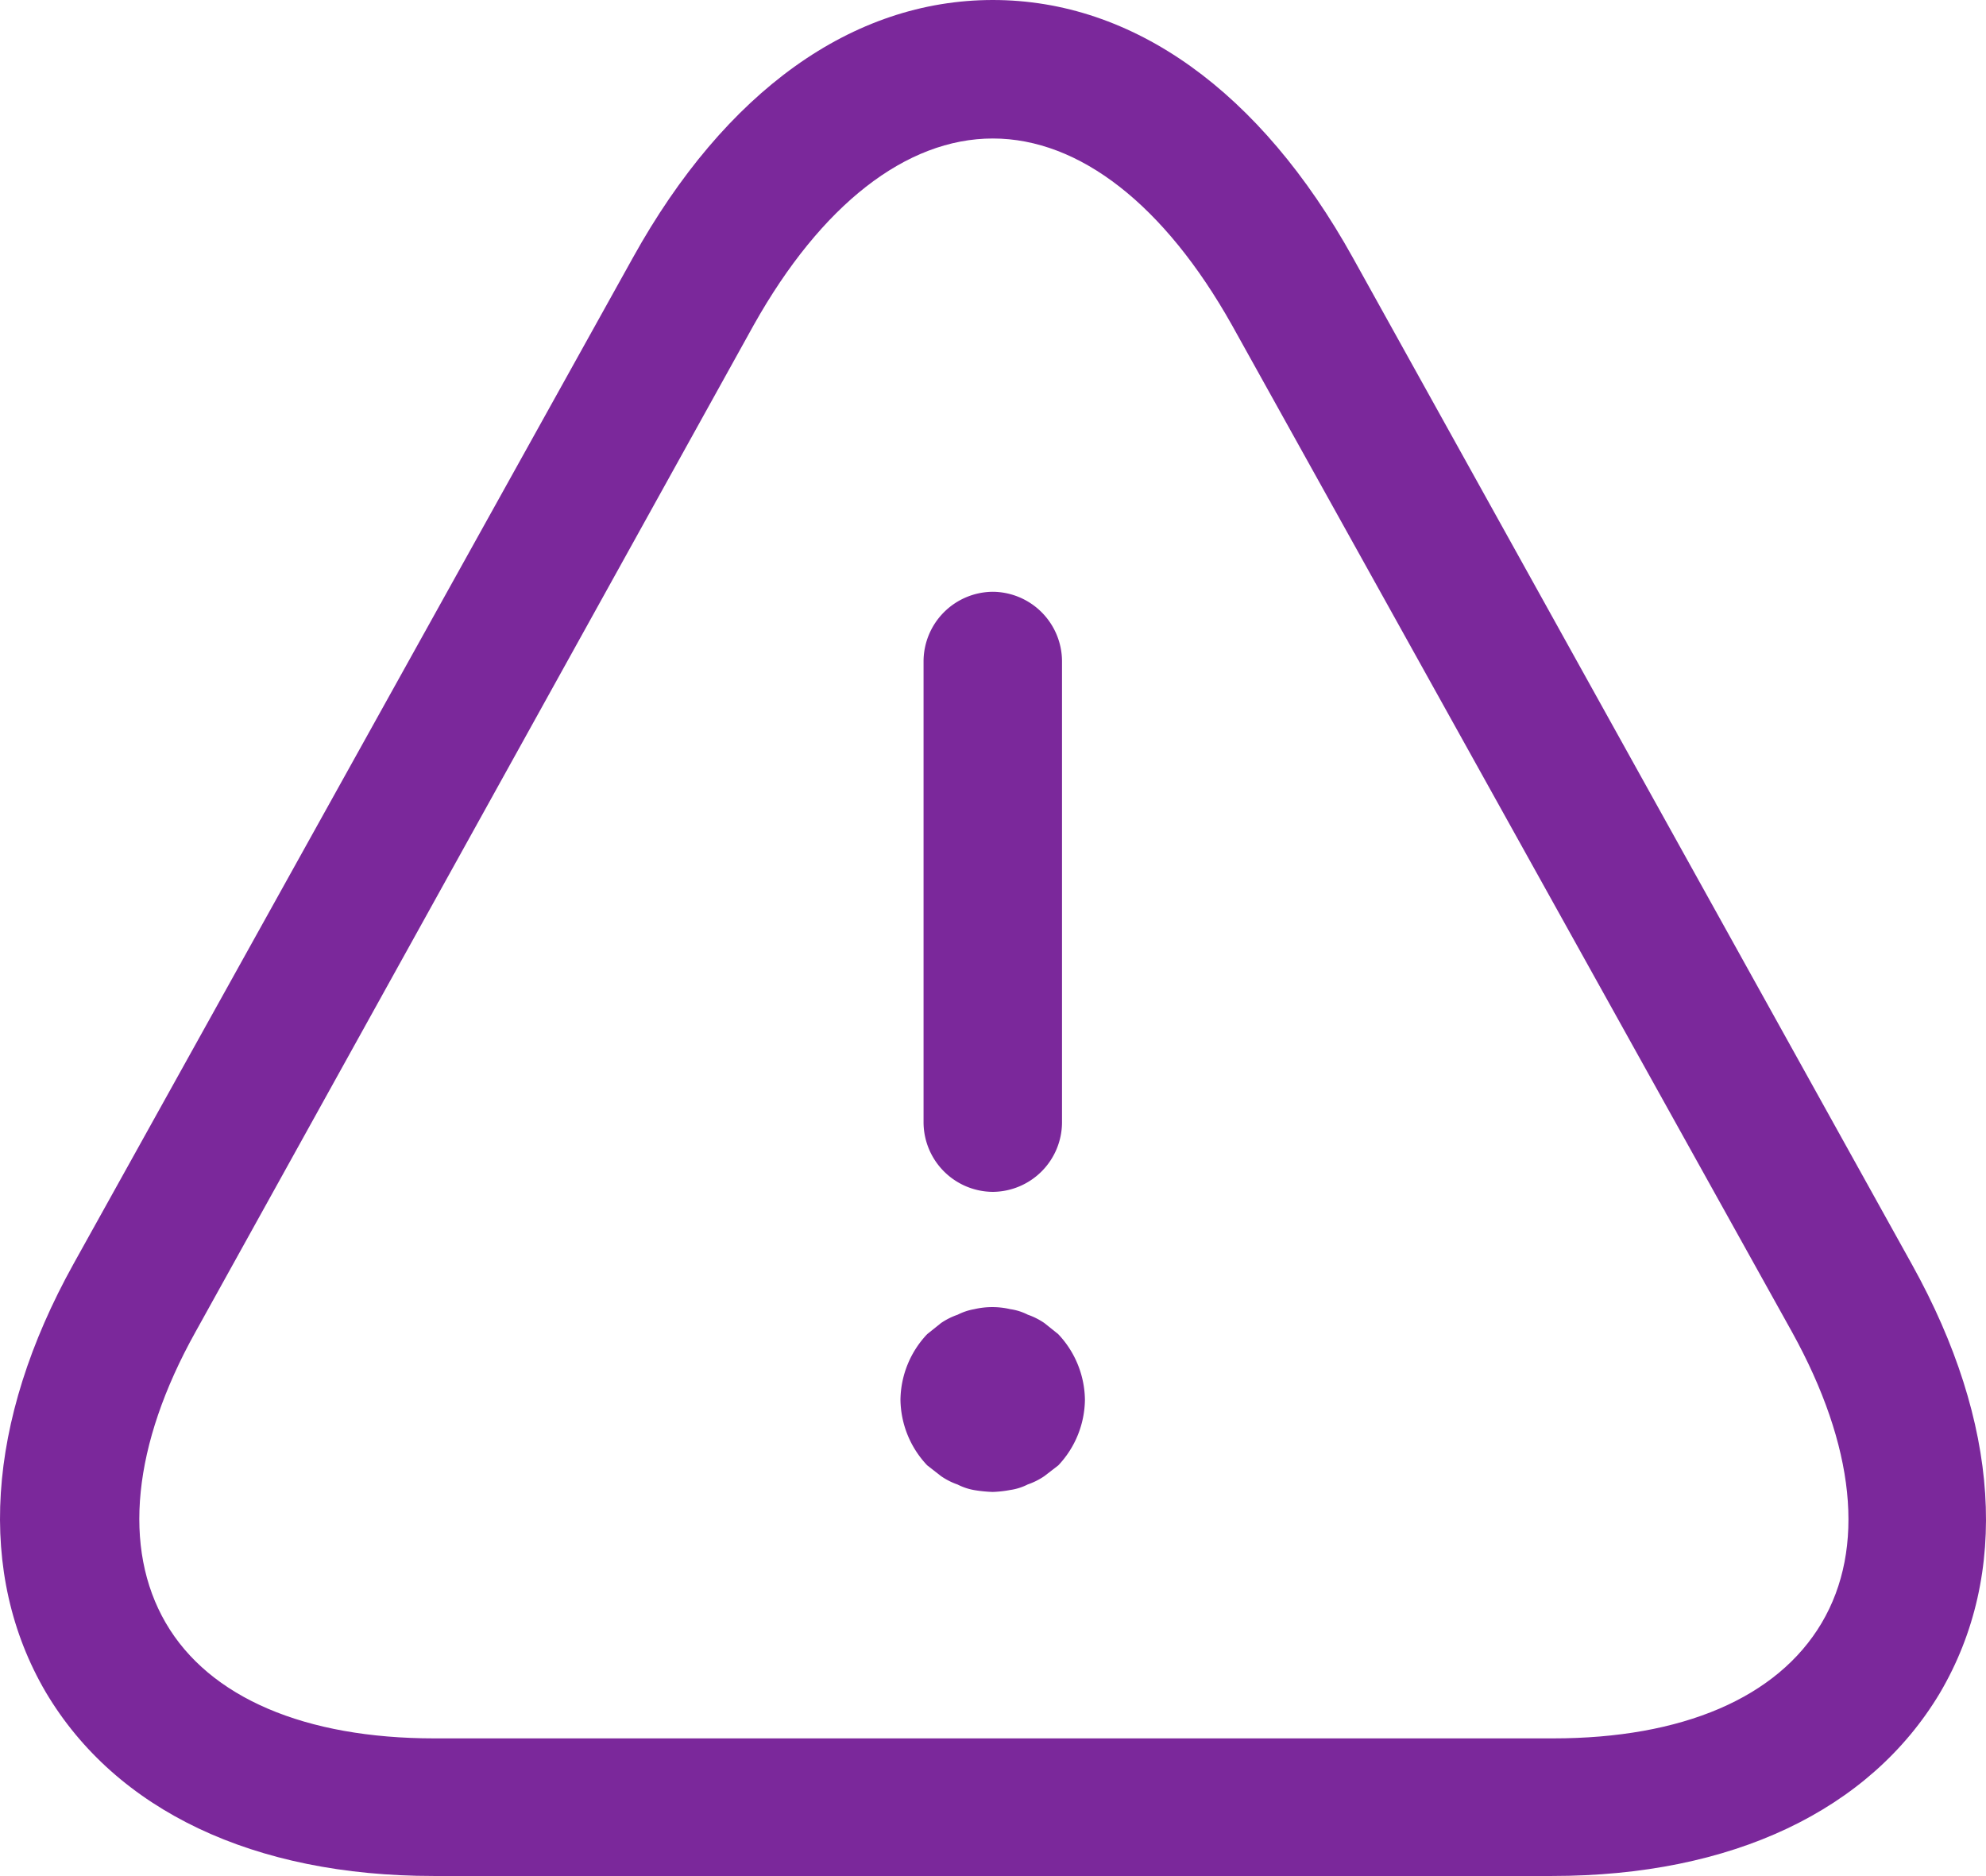 <svg xmlns="http://www.w3.org/2000/svg" width="55.222" height="52.151" viewBox="0 0 55.222 52.151">
  <g id="Group_13607" data-name="Group 13607" transform="translate(-954.244 -1200.84)">
    <path id="Vector" d="M1.925,16.682A1.939,1.939,0,0,1,0,14.757V1.925A1.939,1.939,0,0,1,1.925,0,1.939,1.939,0,0,1,3.85,1.925V14.757A1.939,1.939,0,0,1,1.925,16.682Z" transform="translate(979.924 1217.291)" fill="#7b289b"/>
    <path id="Vector-2" data-name="Vector" d="M2.566,5.139a3.857,3.857,0,0,1-.513-.051,1.631,1.631,0,0,1-.462-.154A1.943,1.943,0,0,1,1.129,4.7L.744,4.4A2.7,2.7,0,0,1,0,2.573,2.7,2.7,0,0,1,.744.751L1.129.443A1.943,1.943,0,0,1,1.591.212,1.631,1.631,0,0,1,2.053.058a2.2,2.2,0,0,1,1,0,1.548,1.548,0,0,1,.488.154A1.943,1.943,0,0,1,4,.443l.385.308a2.7,2.7,0,0,1,.744,1.822A2.7,2.7,0,0,1,4.389,4.4L4,4.7a1.943,1.943,0,0,1-.462.231,1.548,1.548,0,0,1-.488.154A3.145,3.145,0,0,1,2.566,5.139Z" transform="translate(979.282 1237.176)" fill="#7b289b"/>
    <path id="Vector-3" data-name="Vector" d="M43.158,52.151H12.053c-5,0-8.829-1.822-10.779-5.107-1.925-3.285-1.668-7.52.77-11.908L17.6,7.16C20.163,2.541,23.7,0,27.606,0s7.443,2.541,10.009,7.16l15.553,28c2.438,4.389,2.72,8.6.77,11.908C51.987,50.328,48.163,52.151,43.158,52.151ZM27.606,3.85c-2.412,0-4.774,1.848-6.647,5.184l-15.527,28C3.686,40.165,3.4,43.04,4.61,45.118s3.875,3.208,7.468,3.208H43.184c3.593,0,6.237-1.129,7.468-3.208s.924-4.928-.821-8.084l-15.578-28C32.379,5.7,30.018,3.85,27.606,3.85Z" transform="translate(954.244 1200.84)" fill="#7b289b"/>
  </g>
</svg>
